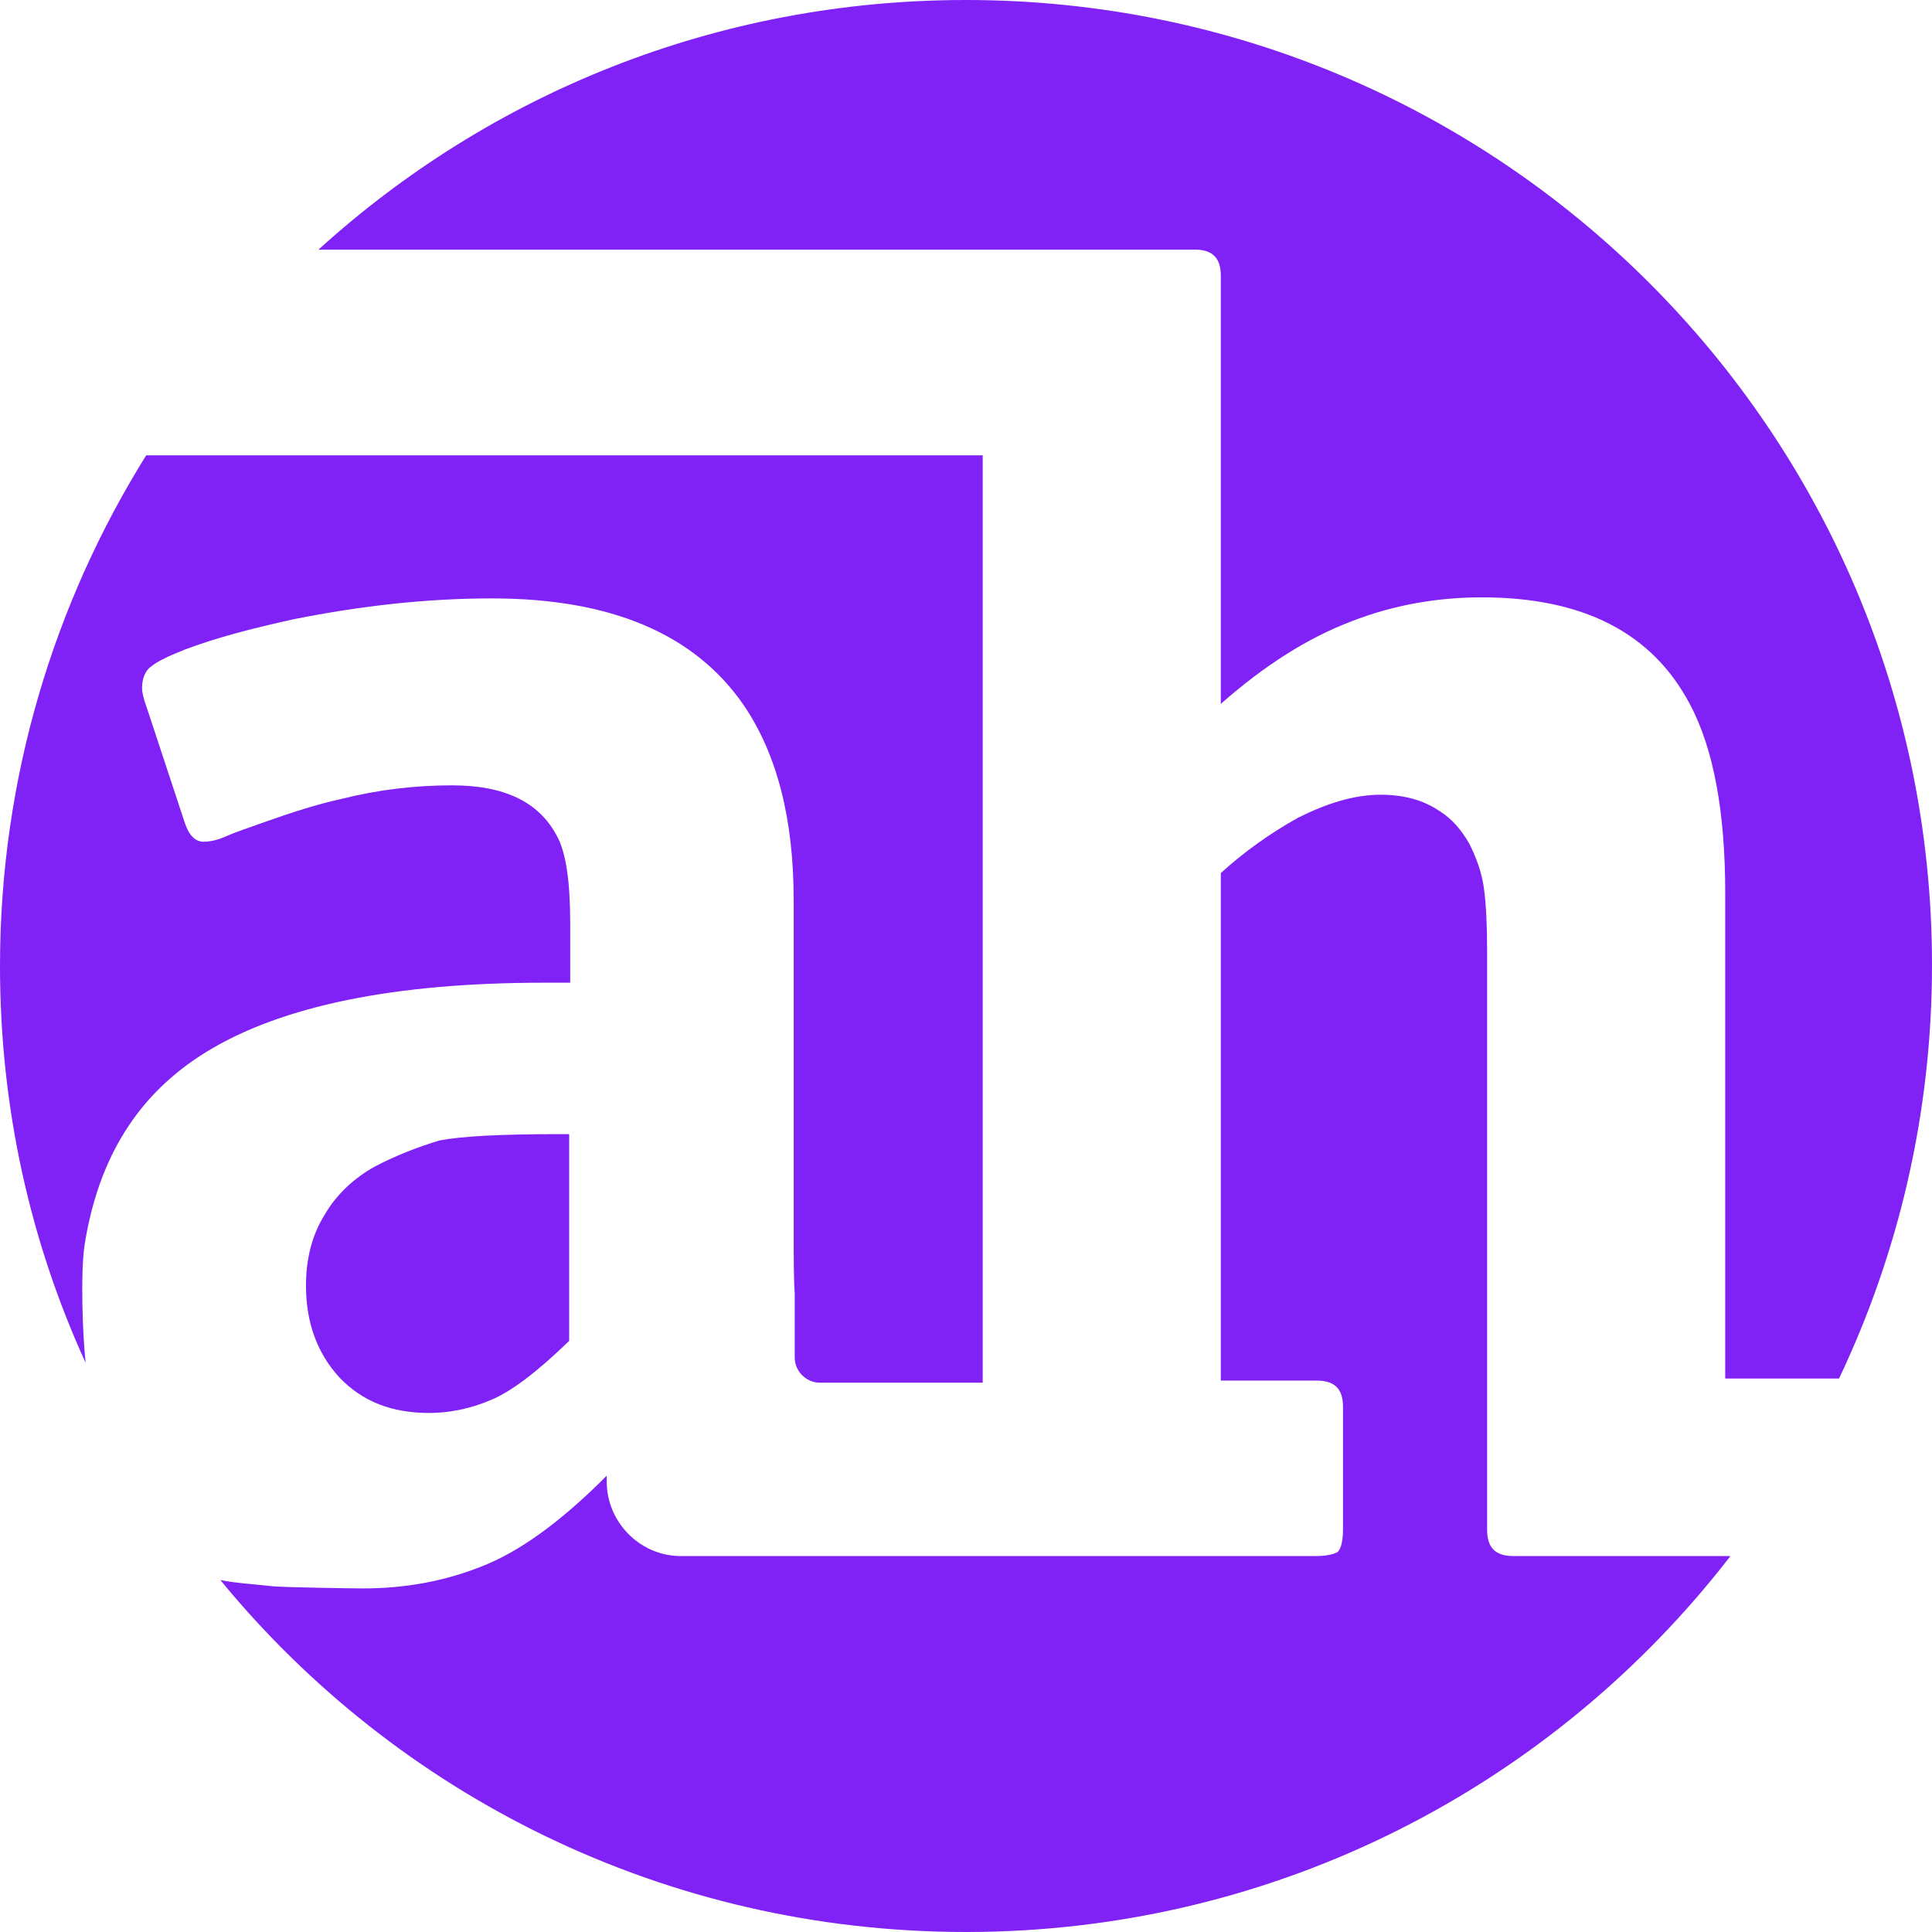 <?xml version="1.0" encoding="utf-8"?>
<svg id="Layer_1" xmlns="http://www.w3.org/2000/svg" viewBox="0 0 185 185"><path fill="#8021f5" d="M54.6 94v-5.6c0-4-.4-6.8-1.3-8.4-1.7-3.2-5-4.8-10-4.8-3.5 0-7 .4-10.6 1.3-2.3.5-4.8 1.3-7.6 2.3-1.4.5-2.6.9-3.5 1.3-.9.4-1.6.5-2.1.5-.8 0-1.4-.6-1.8-1.8l-3.6-10.9c-.4-1.1-.5-1.7-.5-2 0-.9.3-1.7.9-2.1.6-.5 1.7-1 3.2-1.6 2.9-1.1 6.3-2 10.4-2.9 6.5-1.3 12.8-2 19-2 11.4 0 19.4 3.4 24.1 10.2 3.2 4.7 4.8 10.9 4.8 18.7v31.1c0 3 0 5.1.1 6.6v6.1c0 1.3 1.1 2.4 2.4 2.4H94.1V43.6H14C5.2 57.7 0 74.5 0 92.5c0 13.6 2.9 26.4 8.2 38-.3-2.7-.5-8.7-.1-11.3 1.3-8.2 5-14.4 11.7-18.5 7.2-4.4 18-6.6 32.3-6.6h2.5z"></path><path fill="#8021f5" d="M92.5 0c-23.9 0-45.6 9-62 23.9h83.9c1.7 0 2.5.8 2.5 2.5v41c4.2-3.7 8.3-6.3 12.5-7.9 4.1-1.6 8.3-2.3 12.5-2.3 9.7 0 16.3 3.4 19.9 10.2 2.3 4.3 3.4 10.4 3.4 18.1V132h10.9c5.7-12 8.9-25.4 8.9-39.6C185 41.4 143.6 0 92.5 0z"></path><path fill="#8021f5" d="M151 149h-6.1c-1.7 0-2.5-.8-2.5-2.5V91.1c0-2.5-.1-4.5-.3-6-.2-1.5-.7-2.9-1.4-4.3-.8-1.4-1.7-2.4-2.8-3.1-1.6-1.1-3.5-1.6-5.7-1.6-2.5 0-5.1.8-7.9 2.2-2.7 1.5-5.2 3.3-7.4 5.3v48.6h9.2c1.7 0 2.5.8 2.5 2.5v11.7c0 1.2-.2 1.9-.5 2.2-.3.2-1 .4-2.1.4H65c-3.8-.1-6.9-3.3-6.9-7.1v-.6l-.7.7c-4 3.9-7.7 6.6-11.3 8-3.5 1.4-7.3 2.1-11.3 2.1-1.3 0-7.4-.1-8.6-.2-1.8-.2-3.6-.3-5.1-.6C38 171.9 63.7 185 92.5 185c29.8 0 56.3-14.1 73.2-36H151z"></path><path fill="#8021f5" d="M35.9 111.7c-2 1.1-3.7 2.7-4.8 4.6-1.2 1.9-1.8 4.2-1.8 6.8 0 3.6 1.1 6.5 3.2 8.8 2.2 2.3 5 3.4 8.6 3.4 1.9 0 3.9-.4 5.8-1.2 2-.8 4.5-2.7 7.6-5.7v-19.8h-1.1c-5.4 0-9.2.2-11.3.6-2 .6-4.1 1.4-6.2 2.5z"></path></svg>